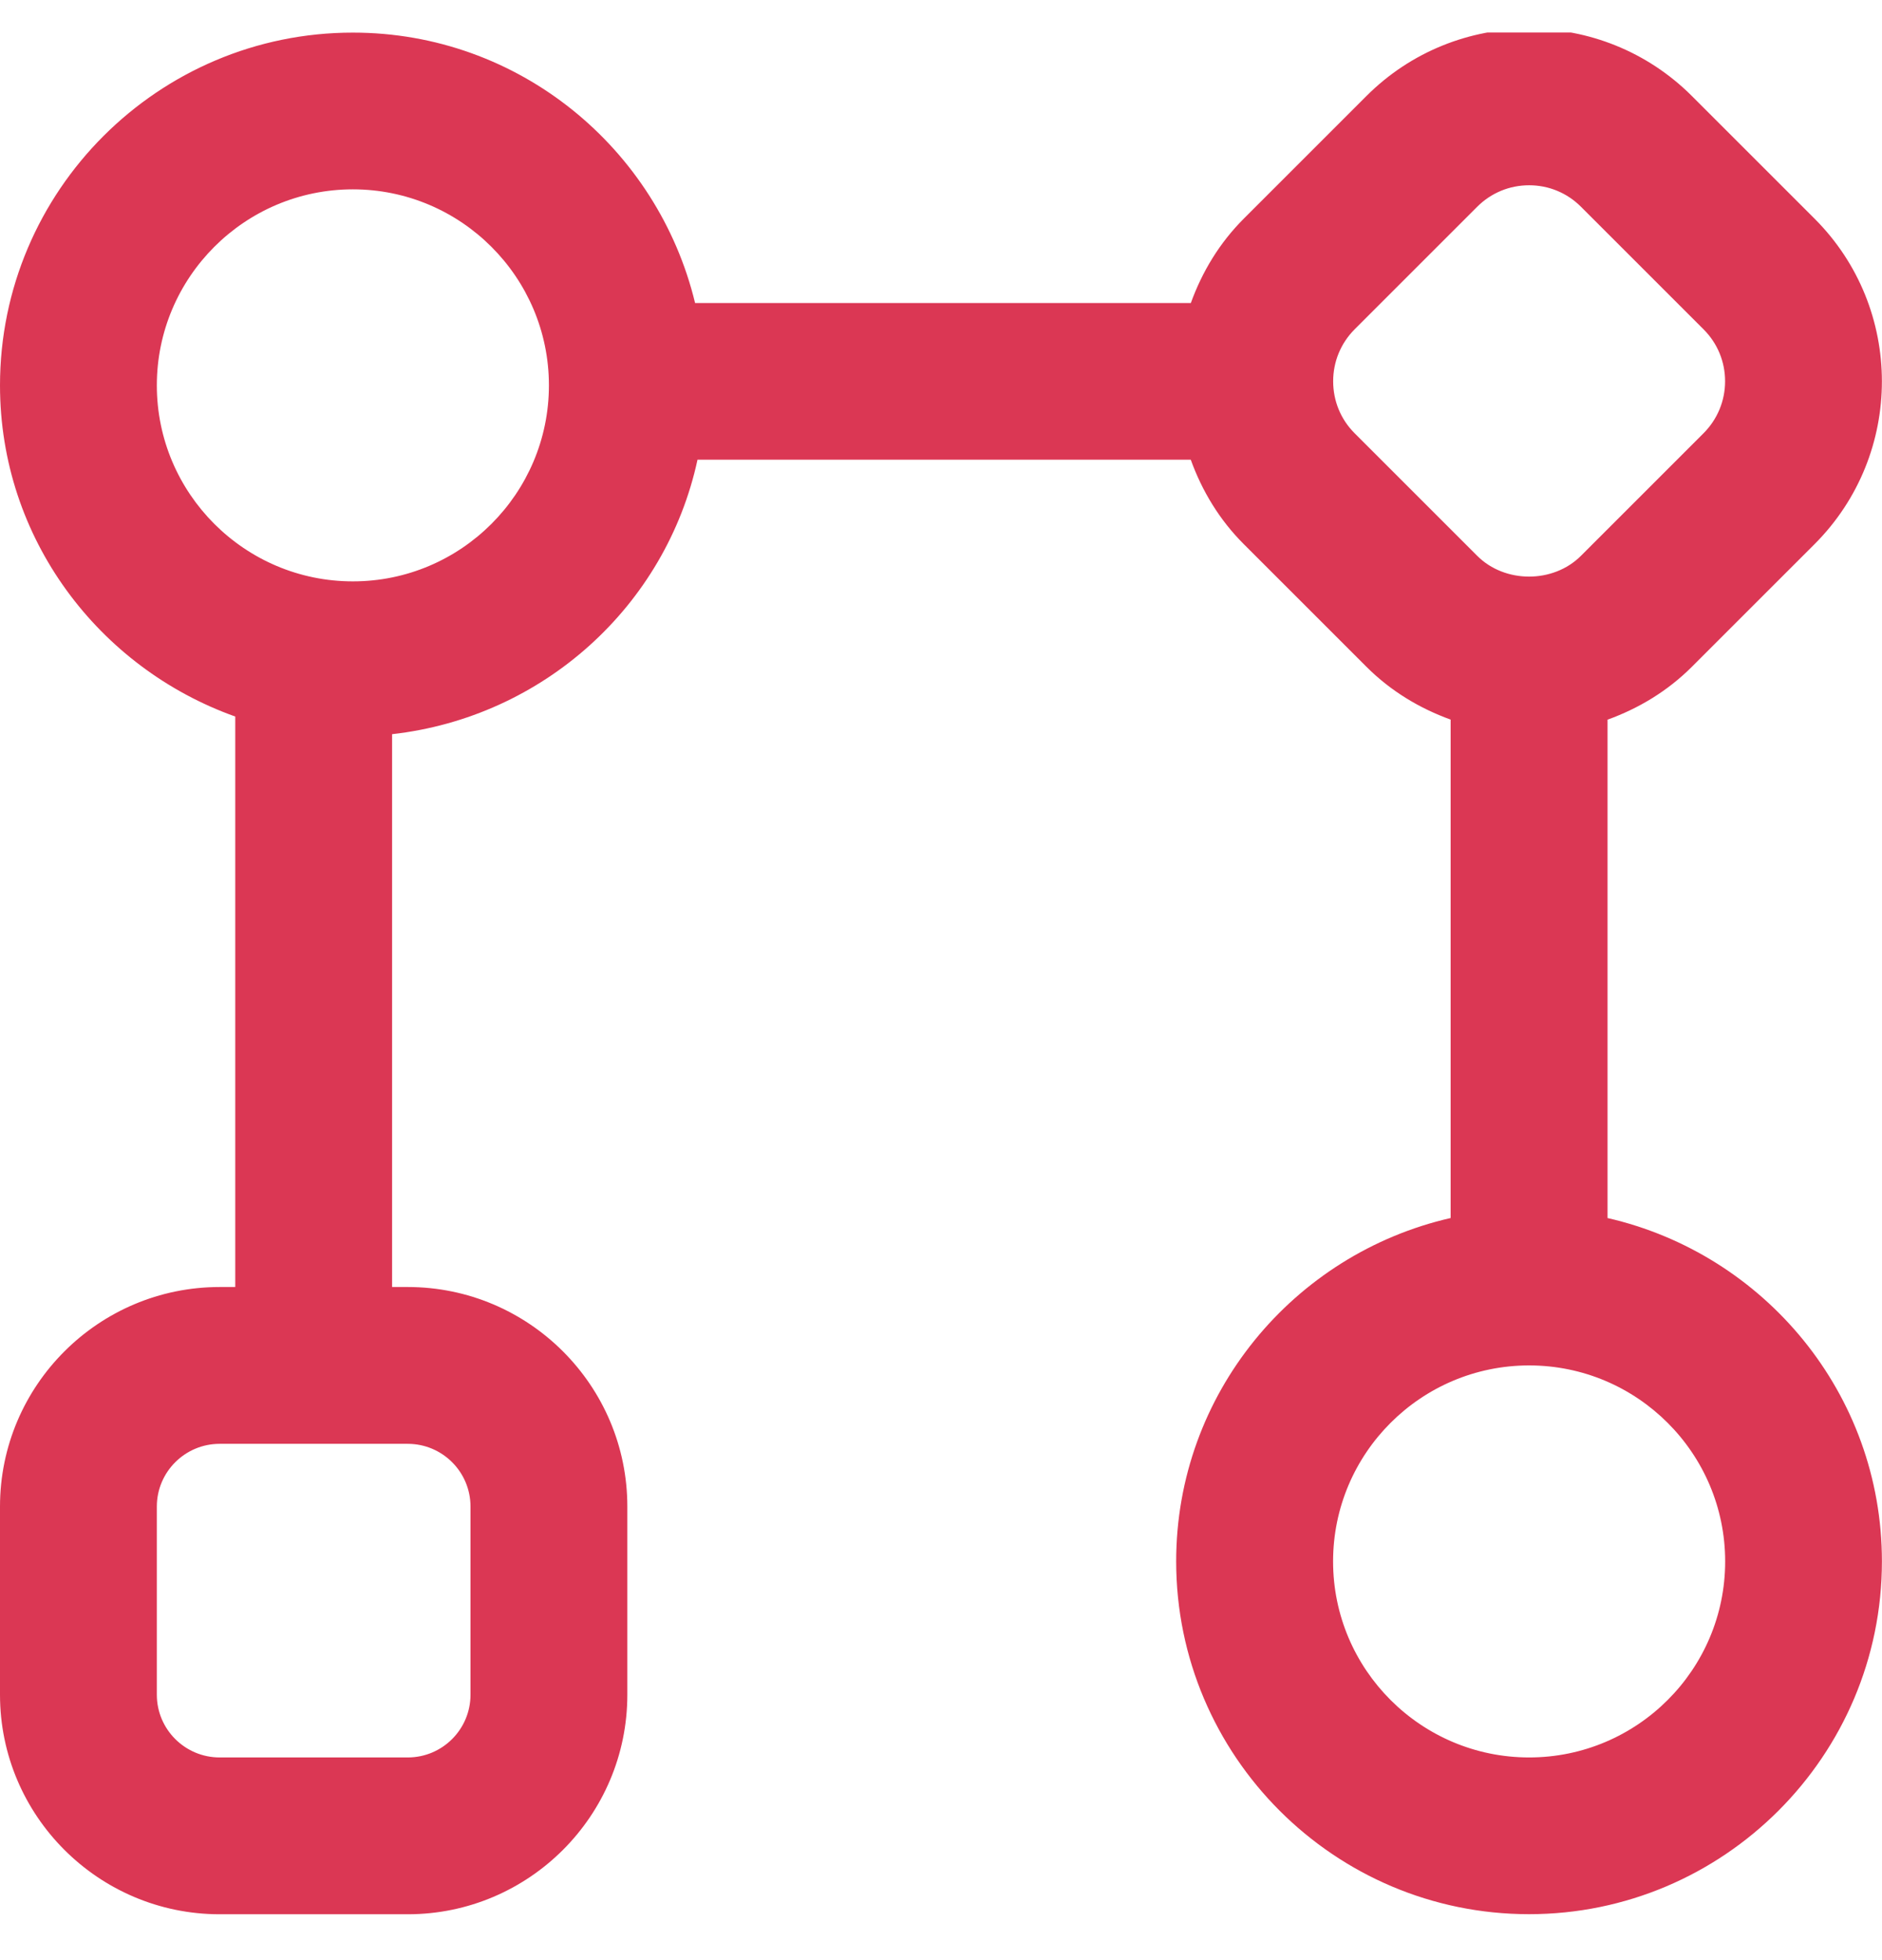 <svg width="24" height="25" viewBox="0 0 24 25" fill="none" xmlns="http://www.w3.org/2000/svg">
<g clip-path="url(#clip0_3280_1997)">
<path d="M20.5 15.536V9.179C20.892 9.037 21.262 8.818 21.576 8.504L23.14 6.94C24.285 5.795 24.285 3.933 23.14 2.789L21.576 1.225C20.43 0.079 18.568 0.081 17.425 1.225L15.861 2.789C15.552 3.098 15.33 3.466 15.186 3.865H8.864C8.388 1.892 6.619 0.416 4.501 0.416C2.019 0.415 0 2.434 0 4.915C0 6.868 1.258 8.517 3 9.139V16.415H2.801C1.257 16.415 0 17.671 0 19.215V21.615C0 23.159 1.257 24.415 2.801 24.415H5.2C6.744 24.415 8 23.159 8 21.615V19.215C8 17.671 6.744 16.415 5.2 16.415H5V9.364C6.927 9.147 8.492 7.729 8.895 5.863H15.185C15.329 6.262 15.551 6.63 15.86 6.939L17.424 8.503C17.738 8.817 18.107 9.036 18.499 9.178V15.535C16.499 15.992 14.999 17.777 14.999 19.914C14.999 22.395 17.018 24.414 19.499 24.414C21.98 24.414 23.999 22.395 23.999 19.914C23.999 17.777 22.499 15.992 20.499 15.535L20.5 15.536ZM6 19.215V21.615C6 22.056 5.642 22.415 5.2 22.415H2.801C2.36 22.415 2 22.057 2 21.615V19.215C2 18.774 2.359 18.415 2.801 18.415H5.2C5.641 18.415 6 18.773 6 19.215ZM4.5 7.415C3.121 7.415 2 6.293 2 4.915C2 3.537 3.121 2.415 4.5 2.415C5.879 2.415 7 3.537 7 4.915C7 6.293 5.879 7.415 4.5 7.415ZM17.274 5.525C17.097 5.348 17.001 5.113 17.001 4.863C17.001 4.613 17.098 4.378 17.274 4.201L18.838 2.637C19.015 2.46 19.25 2.363 19.5 2.363C19.75 2.363 19.984 2.46 20.161 2.637L21.725 4.201C21.902 4.378 21.999 4.613 21.999 4.863C21.999 5.113 21.901 5.348 21.725 5.525L20.161 7.089C19.807 7.443 19.19 7.442 18.838 7.089L17.274 5.525ZM19.5 22.415C18.121 22.415 17 21.294 17 19.915C17 18.536 18.121 17.415 19.5 17.415C20.879 17.415 22 18.536 22 19.915C22 21.294 20.879 22.415 19.5 22.415Z" fill="#DB3754"/>
</g>
<defs>
<clipPath id="clip0_3280_1997">
<rect width="24" height="24" fill="white" transform="translate(0 0.415)"/>
</clipPath>
</defs>
</svg>
